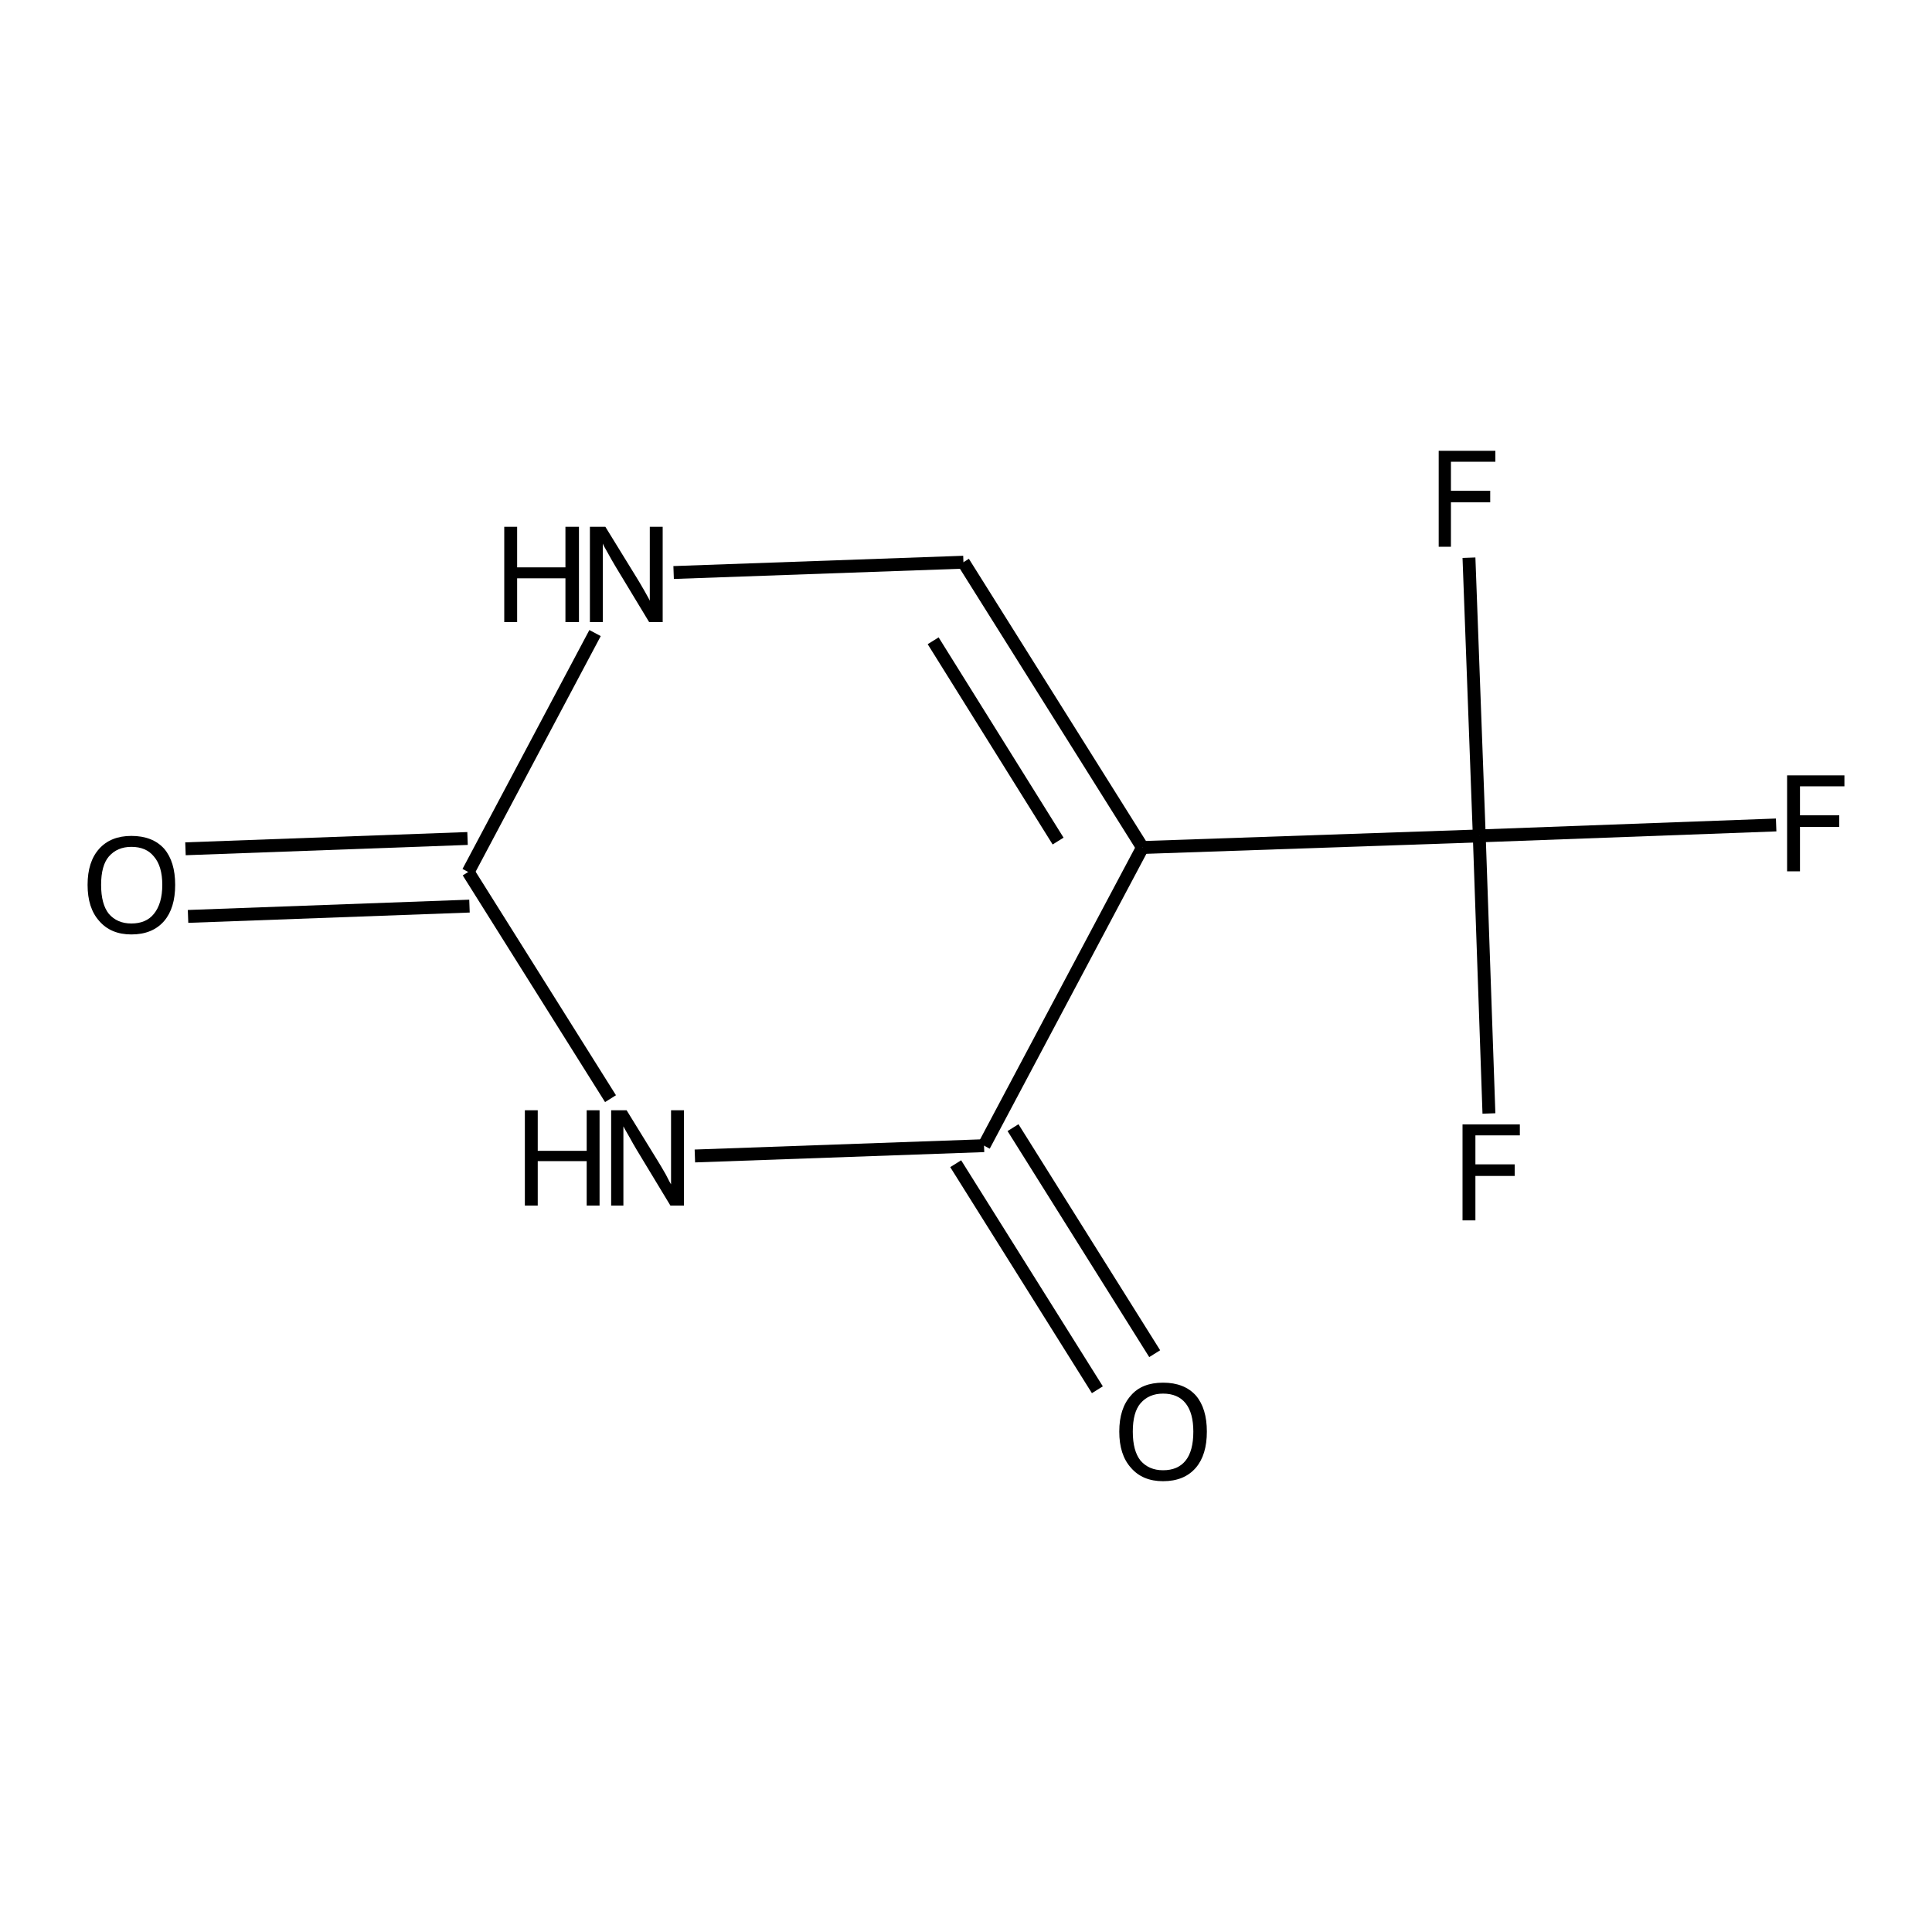 <?xml version='1.0' encoding='iso-8859-1'?>
<svg version='1.1' baseProfile='full'
              xmlns='http://www.w3.org/2000/svg'
                      xmlns:rdkit='http://www.rdkit.org/xml'
                      xmlns:xlink='http://www.w3.org/1999/xlink'
                  xml:space='preserve'
width='300px' height='300px' viewBox='0 0 300 300'>
<!-- END OF HEADER -->
<path class='bond-0 atom-0 atom-1' d='M 28.8,131.8 L 72.6,130.2' style='fill:none;fill-rule:evenodd;stroke:#000000;stroke-width:2.0px;stroke-linecap:butt;stroke-linejoin:miter;stroke-opacity:1' />
<path class='bond-0 atom-0 atom-1' d='M 29.2,142.3 L 72.9,140.7' style='fill:none;fill-rule:evenodd;stroke:#000000;stroke-width:2.0px;stroke-linecap:butt;stroke-linejoin:miter;stroke-opacity:1' />
<path class='bond-1 atom-1 atom-2' d='M 72.7,135.4 L 92.4,98.3' style='fill:none;fill-rule:evenodd;stroke:#000000;stroke-width:2.0px;stroke-linecap:butt;stroke-linejoin:miter;stroke-opacity:1' />
<path class='bond-2 atom-2 atom-3' d='M 104.6,88.9 L 149.6,87.3' style='fill:none;fill-rule:evenodd;stroke:#000000;stroke-width:2.0px;stroke-linecap:butt;stroke-linejoin:miter;stroke-opacity:1' />
<path class='bond-3 atom-3 atom-4' d='M 149.6,87.3 L 177.4,131.6' style='fill:none;fill-rule:evenodd;stroke:#000000;stroke-width:2.0px;stroke-linecap:butt;stroke-linejoin:miter;stroke-opacity:1' />
<path class='bond-3 atom-3 atom-4' d='M 144.9,99.5 L 164.3,130.6' style='fill:none;fill-rule:evenodd;stroke:#000000;stroke-width:2.0px;stroke-linecap:butt;stroke-linejoin:miter;stroke-opacity:1' />
<path class='bond-4 atom-4 atom-5' d='M 177.4,131.6 L 229.7,129.8' style='fill:none;fill-rule:evenodd;stroke:#000000;stroke-width:2.0px;stroke-linecap:butt;stroke-linejoin:miter;stroke-opacity:1' />
<path class='bond-5 atom-5 atom-6' d='M 229.7,129.8 L 275.8,128.1' style='fill:none;fill-rule:evenodd;stroke:#000000;stroke-width:2.0px;stroke-linecap:butt;stroke-linejoin:miter;stroke-opacity:1' />
<path class='bond-6 atom-5 atom-7' d='M 229.7,129.8 L 231.2,172.9' style='fill:none;fill-rule:evenodd;stroke:#000000;stroke-width:2.0px;stroke-linecap:butt;stroke-linejoin:miter;stroke-opacity:1' />
<path class='bond-7 atom-5 atom-8' d='M 229.7,129.8 L 228.1,86.6' style='fill:none;fill-rule:evenodd;stroke:#000000;stroke-width:2.0px;stroke-linecap:butt;stroke-linejoin:miter;stroke-opacity:1' />
<path class='bond-8 atom-4 atom-9' d='M 177.4,131.6 L 152.8,177.9' style='fill:none;fill-rule:evenodd;stroke:#000000;stroke-width:2.0px;stroke-linecap:butt;stroke-linejoin:miter;stroke-opacity:1' />
<path class='bond-9 atom-9 atom-10' d='M 157.3,175.1 L 179.3,210.2' style='fill:none;fill-rule:evenodd;stroke:#000000;stroke-width:2.0px;stroke-linecap:butt;stroke-linejoin:miter;stroke-opacity:1' />
<path class='bond-9 atom-9 atom-10' d='M 148.4,180.7 L 170.4,215.8' style='fill:none;fill-rule:evenodd;stroke:#000000;stroke-width:2.0px;stroke-linecap:butt;stroke-linejoin:miter;stroke-opacity:1' />
<path class='bond-10 atom-9 atom-11' d='M 152.8,177.9 L 107.9,179.5' style='fill:none;fill-rule:evenodd;stroke:#000000;stroke-width:2.0px;stroke-linecap:butt;stroke-linejoin:miter;stroke-opacity:1' />
<path class='bond-11 atom-11 atom-1' d='M 94.8,170.6 L 72.7,135.4' style='fill:none;fill-rule:evenodd;stroke:#000000;stroke-width:2.0px;stroke-linecap:butt;stroke-linejoin:miter;stroke-opacity:1' />
<path class='atom-0' d='M 13.6 137.4
Q 13.6 133.8, 15.4 131.8
Q 17.2 129.8, 20.4 129.8
Q 23.7 129.8, 25.5 131.8
Q 27.2 133.8, 27.2 137.4
Q 27.2 141.0, 25.5 143.0
Q 23.7 145.1, 20.4 145.1
Q 17.2 145.1, 15.4 143.0
Q 13.6 141.0, 13.6 137.4
M 20.4 143.4
Q 22.7 143.4, 23.9 141.9
Q 25.2 140.3, 25.2 137.4
Q 25.2 134.5, 23.9 133.0
Q 22.7 131.5, 20.4 131.5
Q 18.2 131.5, 16.9 133.0
Q 15.7 134.4, 15.7 137.4
Q 15.7 140.4, 16.9 141.9
Q 18.2 143.4, 20.4 143.4
' fill='#000000'/>
<path class='atom-2' d='M 78.3 81.8
L 80.3 81.8
L 80.3 88.1
L 87.8 88.1
L 87.8 81.8
L 89.9 81.8
L 89.9 96.6
L 87.8 96.6
L 87.8 89.8
L 80.3 89.8
L 80.3 96.6
L 78.3 96.6
L 78.3 81.8
' fill='#000000'/>
<path class='atom-2' d='M 94.0 81.8
L 98.8 89.6
Q 99.3 90.4, 100.1 91.8
Q 100.9 93.2, 100.9 93.3
L 100.9 81.8
L 102.9 81.8
L 102.9 96.6
L 100.8 96.6
L 95.6 88.0
Q 95.0 87.0, 94.4 85.9
Q 93.7 84.7, 93.6 84.4
L 93.6 96.6
L 91.6 96.6
L 91.6 81.8
L 94.0 81.8
' fill='#000000'/>
<path class='atom-6' d='M 277.5 120.4
L 286.4 120.4
L 286.4 122.1
L 279.5 122.1
L 279.5 126.6
L 285.6 126.6
L 285.6 128.4
L 279.5 128.4
L 279.5 135.3
L 277.5 135.3
L 277.5 120.4
' fill='#000000'/>
<path class='atom-7' d='M 227.1 174.6
L 236.0 174.6
L 236.0 176.3
L 229.1 176.3
L 229.1 180.8
L 235.2 180.8
L 235.2 182.6
L 229.1 182.6
L 229.1 189.5
L 227.1 189.5
L 227.1 174.6
' fill='#000000'/>
<path class='atom-8' d='M 223.4 70.0
L 232.2 70.0
L 232.2 71.7
L 225.3 71.7
L 225.3 76.2
L 231.4 76.2
L 231.4 78.0
L 225.3 78.0
L 225.3 84.9
L 223.4 84.9
L 223.4 70.0
' fill='#000000'/>
<path class='atom-10' d='M 173.8 222.3
Q 173.8 218.7, 175.6 216.7
Q 177.3 214.7, 180.6 214.7
Q 183.9 214.7, 185.7 216.7
Q 187.4 218.7, 187.4 222.3
Q 187.4 225.9, 185.7 227.9
Q 183.9 230.0, 180.6 230.0
Q 177.4 230.0, 175.6 227.9
Q 173.8 225.9, 173.8 222.3
M 180.6 228.3
Q 182.9 228.3, 184.1 226.8
Q 185.3 225.3, 185.3 222.3
Q 185.3 219.4, 184.1 217.9
Q 182.9 216.4, 180.6 216.4
Q 178.4 216.4, 177.1 217.9
Q 175.9 219.3, 175.9 222.3
Q 175.9 225.3, 177.1 226.8
Q 178.4 228.3, 180.6 228.3
' fill='#000000'/>
<path class='atom-11' d='M 81.5 172.4
L 83.5 172.4
L 83.5 178.7
L 91.1 178.7
L 91.1 172.4
L 93.1 172.4
L 93.1 187.2
L 91.1 187.2
L 91.1 180.3
L 83.5 180.3
L 83.5 187.2
L 81.5 187.2
L 81.5 172.4
' fill='#000000'/>
<path class='atom-11' d='M 97.3 172.4
L 102.1 180.2
Q 102.6 181.0, 103.4 182.4
Q 104.1 183.8, 104.2 183.9
L 104.2 172.4
L 106.2 172.4
L 106.2 187.2
L 104.1 187.2
L 98.9 178.6
Q 98.3 177.6, 97.7 176.5
Q 97.0 175.3, 96.8 174.9
L 96.8 187.2
L 94.9 187.2
L 94.9 172.4
L 97.3 172.4
' fill='#000000'/>
</svg>
